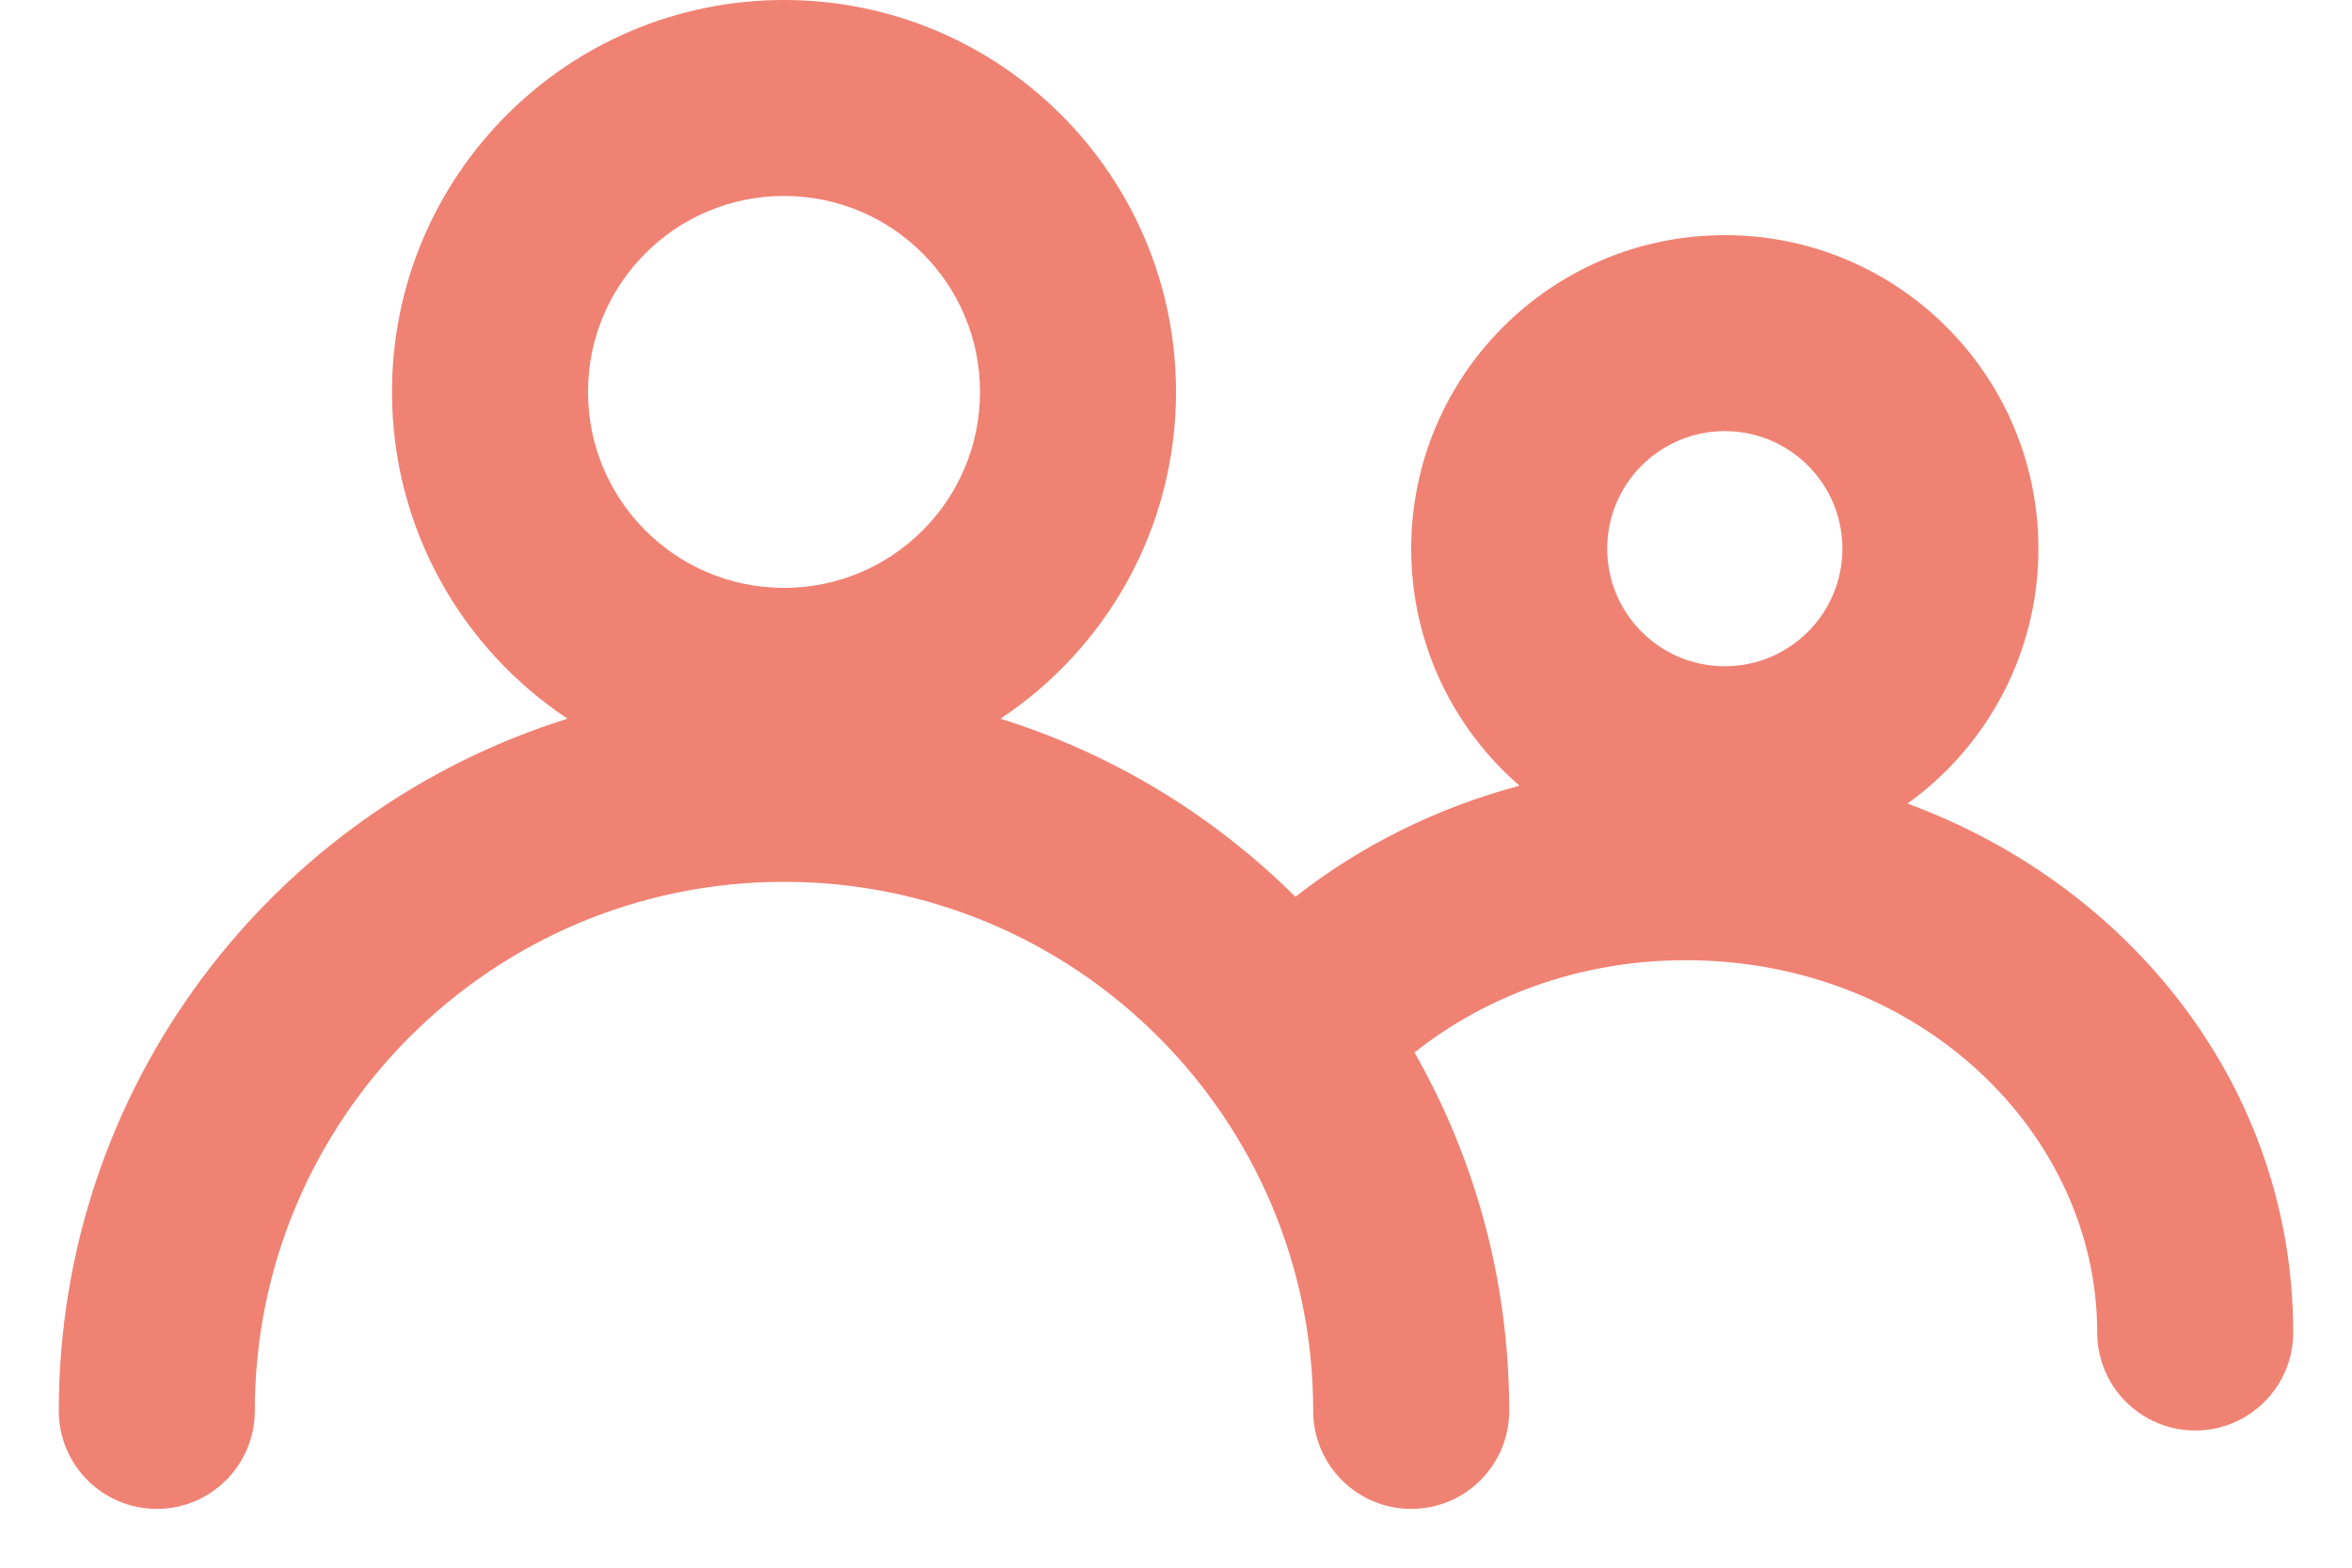<svg width="30" height="20" viewBox="0 0 30 20" fill="none" xmlns="http://www.w3.org/2000/svg">
<path fill-rule="evenodd" clip-rule="evenodd" d="M12.761 9.169C14.111 8.274 15 6.741 15 5C15 2.239 12.761 0 10 0C7.239 0 5 2.239 5 5C5 6.741 5.89 8.274 7.239 9.169C3.479 10.344 0.75 13.853 0.75 18C0.75 18.69 1.31 19.25 2 19.25C2.69 19.25 3.25 18.69 3.25 18C3.25 14.272 6.272 11.25 10 11.25C13.728 11.25 16.75 14.272 16.75 18C16.75 18.69 17.31 19.25 18 19.25C18.69 19.25 19.25 18.69 19.25 18C19.25 16.337 18.811 14.776 18.042 13.427C18.959 12.7 20.164 12.25 21.5 12.25C24.496 12.25 26.75 14.469 26.75 17C26.75 17.69 27.31 18.25 28 18.25C28.69 18.25 29.25 17.69 29.25 17C29.25 13.874 27.173 11.297 24.33 10.252C25.341 9.526 26 8.34 26 7C26 4.791 24.209 3 22 3C19.791 3 18 4.791 18 7C18 8.208 18.535 9.291 19.382 10.024C18.322 10.305 17.35 10.793 16.523 11.441C15.482 10.406 14.197 9.618 12.761 9.169ZM12.5 5C12.5 6.381 11.381 7.5 10 7.5C8.619 7.5 7.5 6.381 7.5 5C7.5 3.619 8.619 2.5 10 2.5C11.381 2.5 12.5 3.619 12.5 5ZM22 8.5C22.828 8.5 23.5 7.828 23.5 7C23.5 6.172 22.828 5.5 22 5.5C21.172 5.5 20.5 6.172 20.5 7C20.5 7.828 21.172 8.5 22 8.5Z" fill="#F08273"/>
</svg>
